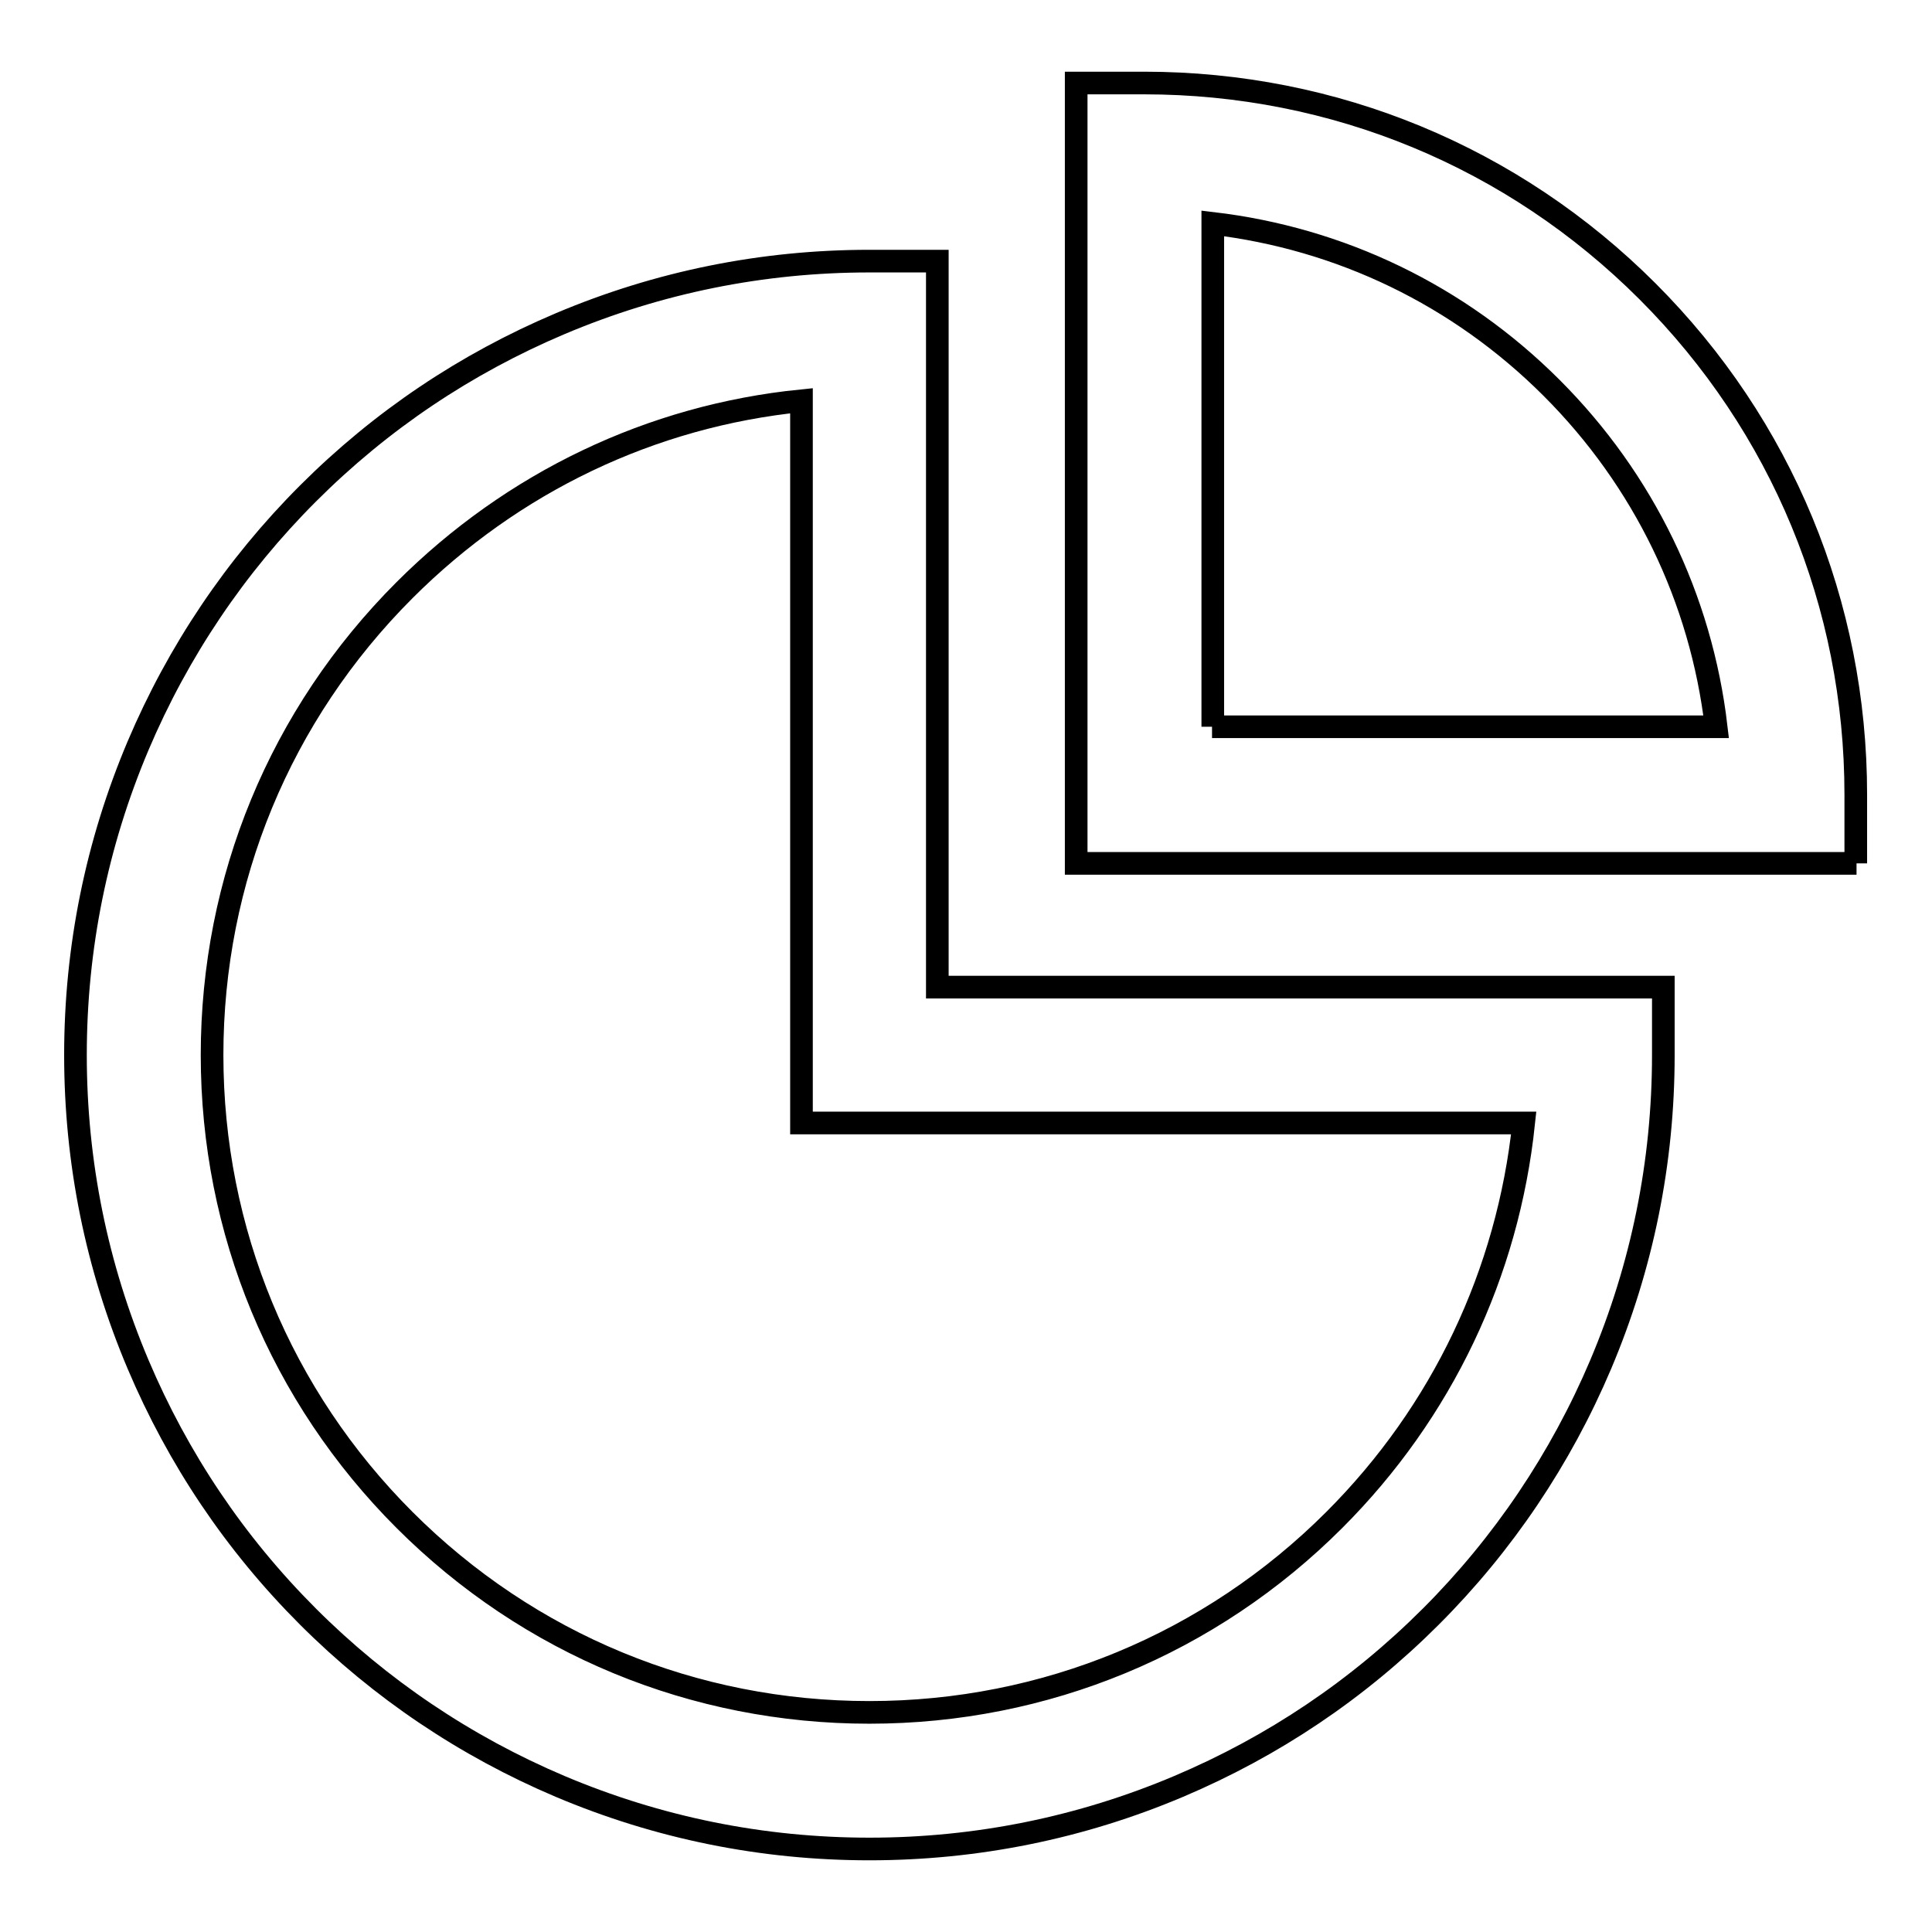 <?xml version="1.0" encoding="utf-8"?>
<!-- Svg Vector Icons : http://www.onlinewebfonts.com/icon -->
<!DOCTYPE svg PUBLIC "-//W3C//DTD SVG 1.1//EN" "http://www.w3.org/Graphics/SVG/1.1/DTD/svg11.dtd">
<svg version="1.1" xmlns="http://www.w3.org/2000/svg" xmlns:xlink="http://www.w3.org/1999/xlink" x="0px" y="0px" viewBox="0 0 256 256" enable-background="new 0 0 256 256" xml:space="preserve">
<g> <path stroke-width="3" fill-opacity="0" stroke="#000000"  d="M115.2,245c-14.2,0-28-2.8-41-8.3c-12.5-5.3-23.8-12.9-33.4-22.5c-9.7-9.7-17.2-20.9-22.5-33.4 c-5.5-13-8.3-26.8-8.3-41c0-14.2,2.8-28,8.3-41C23.6,86.3,31.2,75,40.8,65.4c9.7-9.7,20.9-17.2,33.4-22.5c13-5.5,26.8-8.3,41-8.3h9 v96.2h96.2v9c0,14.2-2.8,28-8.3,41c-5.3,12.5-12.9,23.8-22.5,33.4c-9.7,9.7-20.9,17.2-33.4,22.5C143.2,242.2,129.4,245,115.2,245z  M106.2,53.1c-19.9,2-38.3,10.8-52.6,25.1c-16.5,16.5-25.5,38.4-25.5,61.6c0,23.3,9.1,45.2,25.5,61.6 c16.5,16.5,38.4,25.5,61.6,25.5c23.3,0,45.2-9.1,61.6-25.5c14.3-14.3,23-32.7,25.1-52.6h-95.7V53.1z M246,114.4H142.6V11h9 c25.2,0,48.9,9.8,66.7,27.6c17.8,17.8,27.6,41.5,27.6,66.7V114.4z M160.6,96.3h66.8c-2-17-9.6-32.7-21.8-44.9 c-12.3-12.3-28-19.8-44.9-21.8V96.3z"/></g>
</svg>